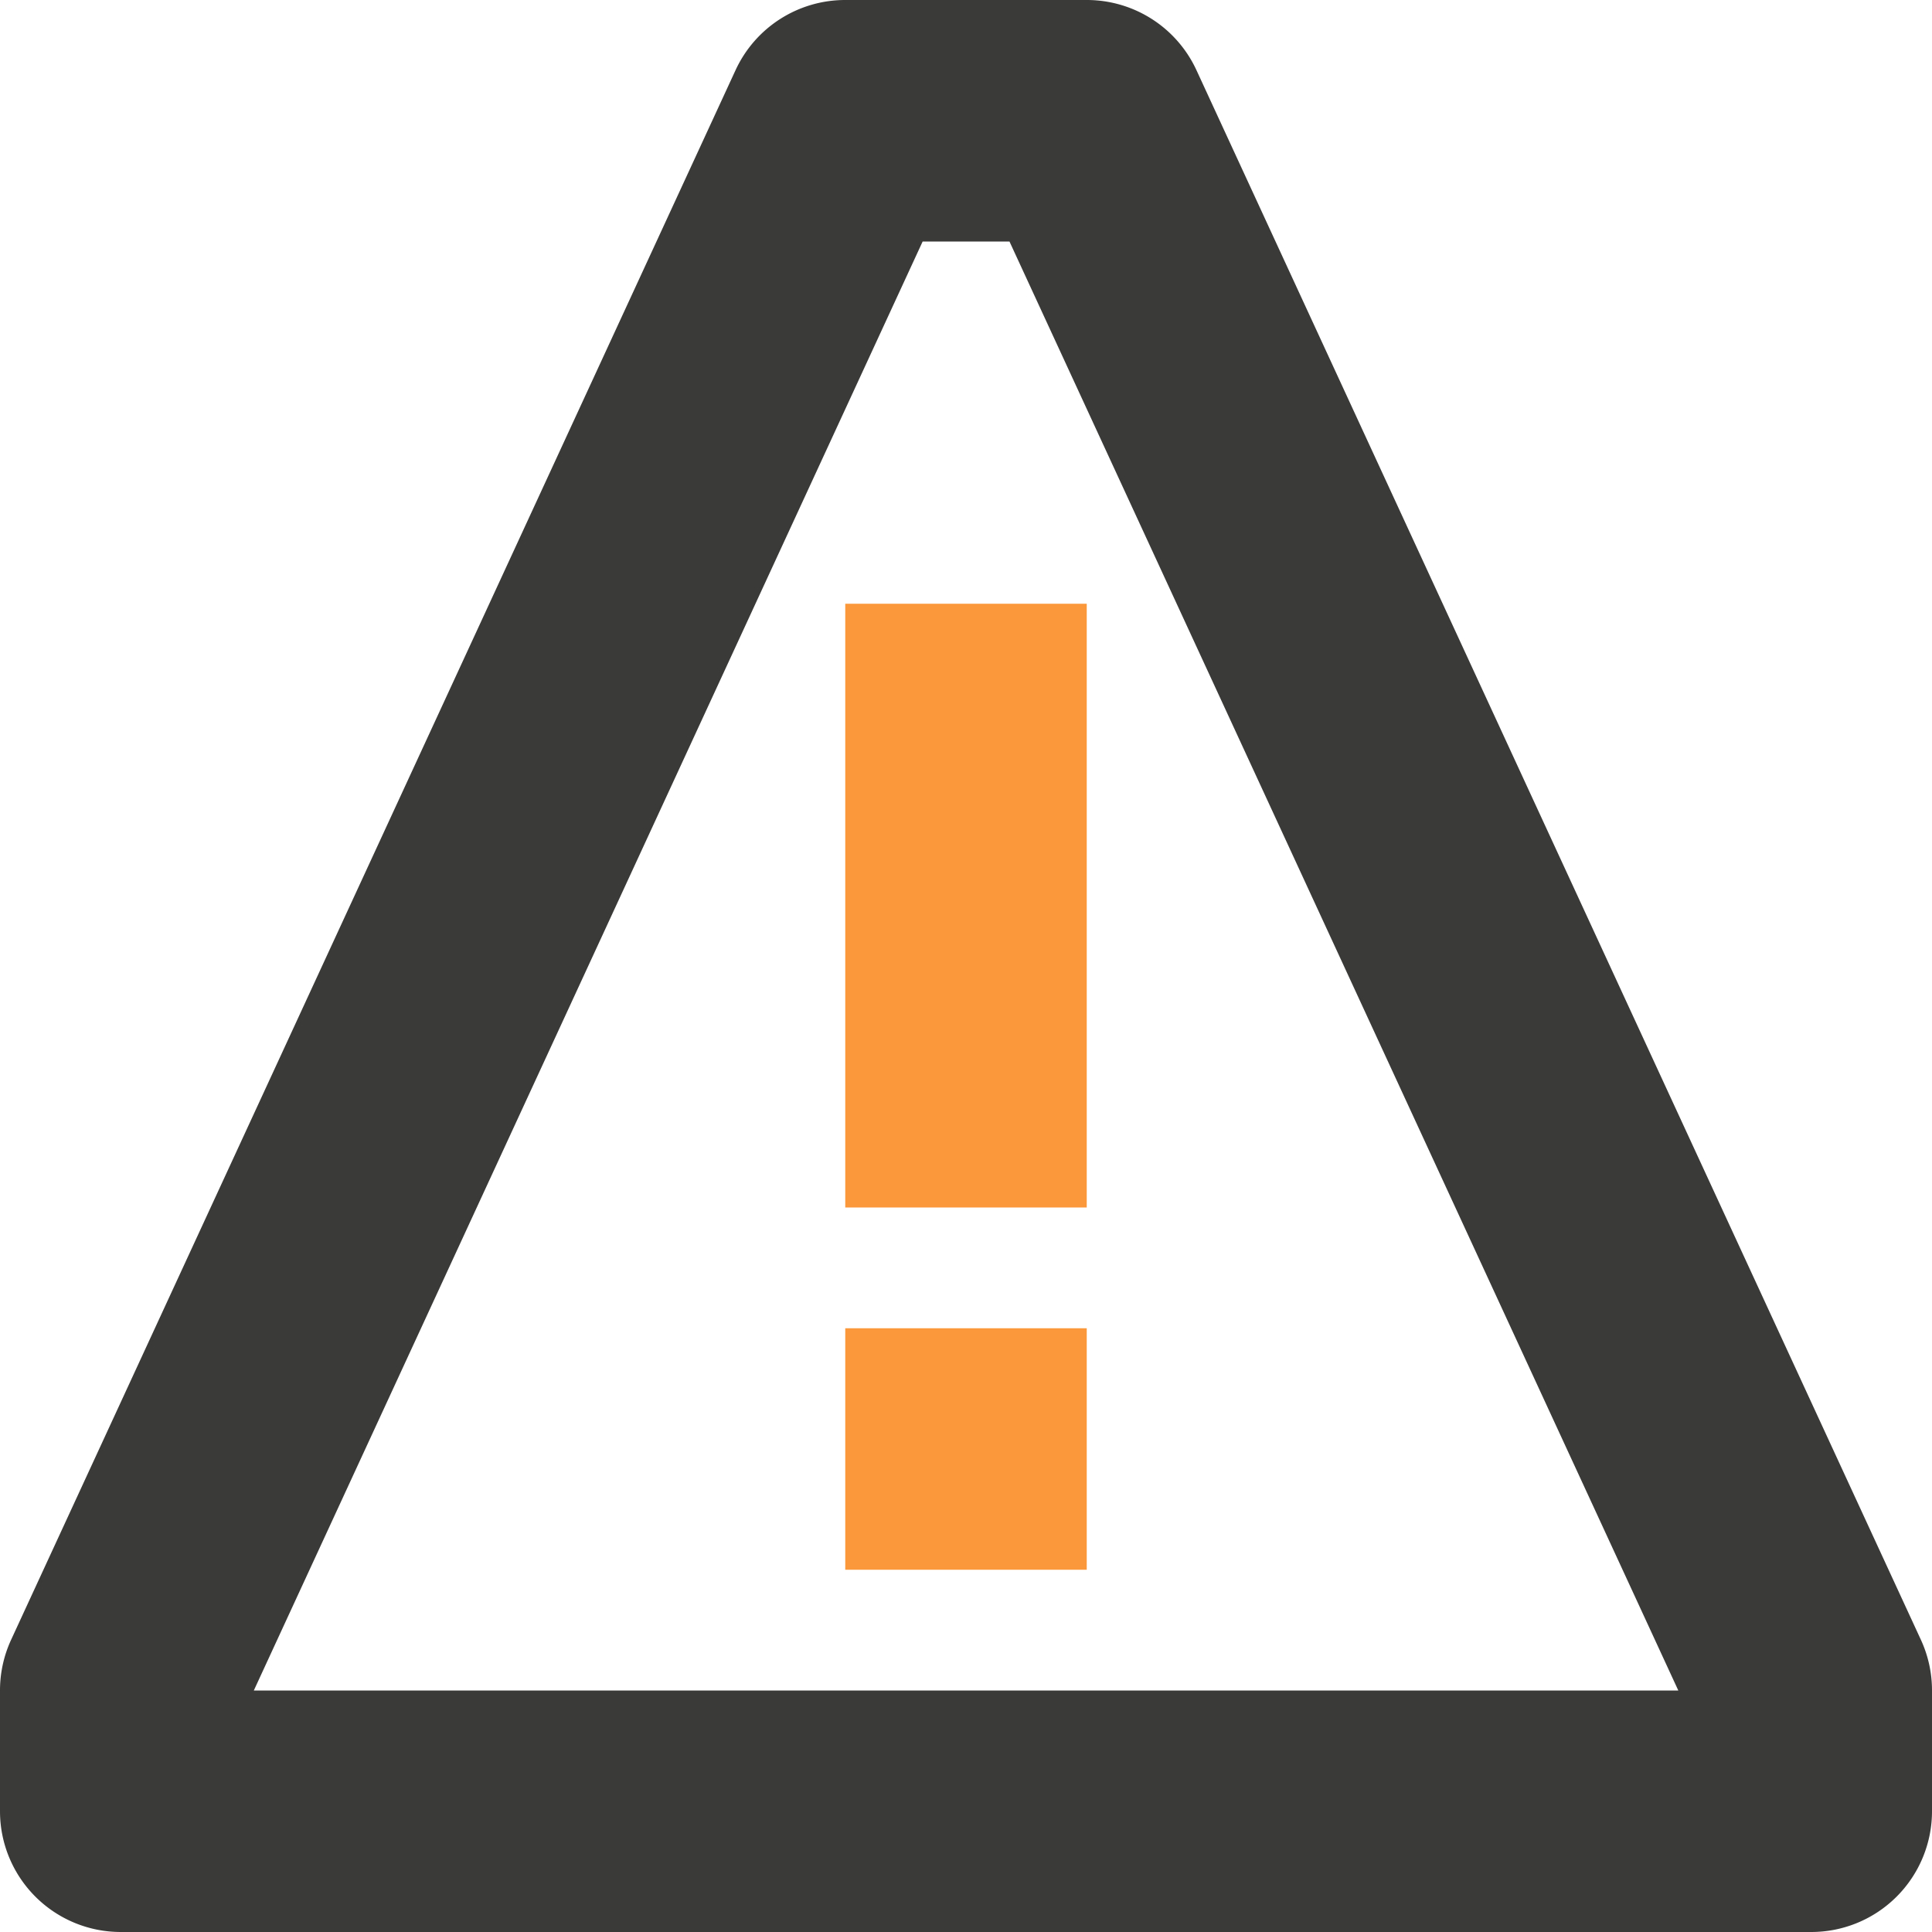 <svg viewBox="0 0 16 16" xmlns="http://www.w3.org/2000/svg"><path d="m7 0a1 1 0 0 0 -.908.58l-6 13a1 1 0 0 0 -.092.42v1a1 1 0 0 0 1 1h14a1 1 0 0 0 1-1v-1a1 1 0 0 0 -.092-.42l-6-13a1 1 0 0 0 -.908-.58zm.641 2h.719l5.539 12h-11.797z" fill="#3a3a38"/><path d="m7 5v5h2v-5zm0 6v2h2v-2z" fill="#fb983b"/></svg>